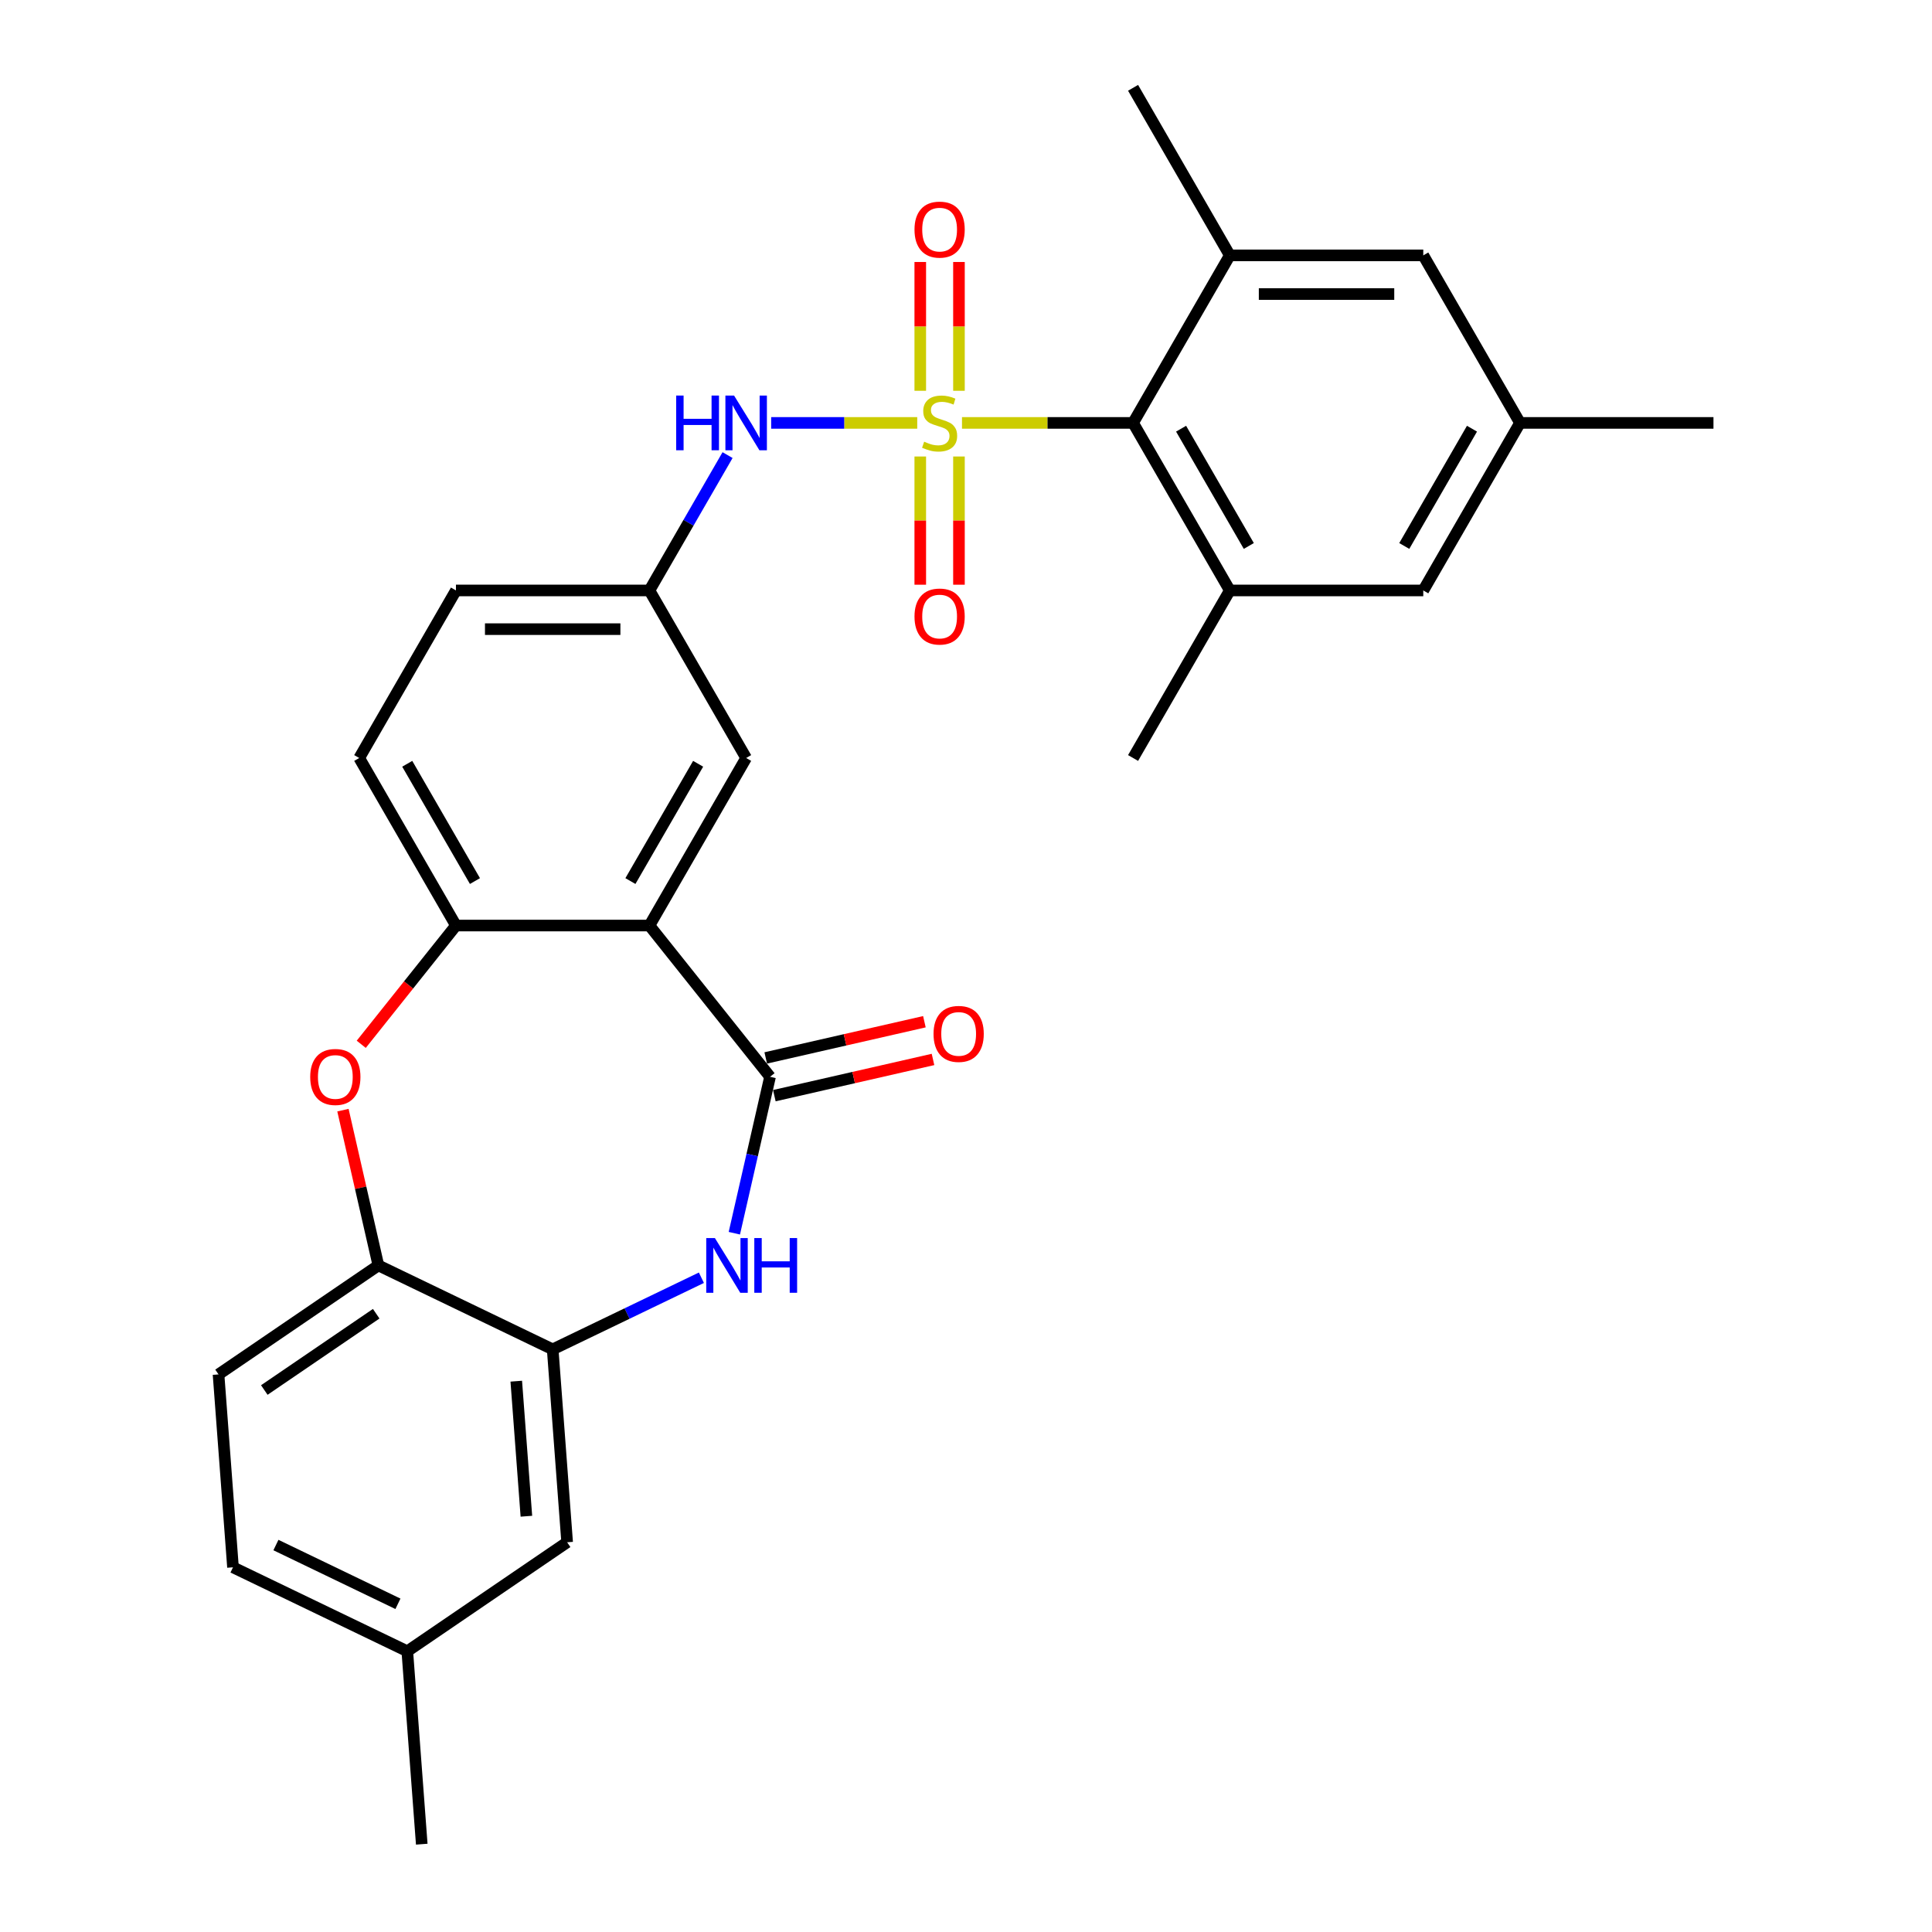 <?xml version='1.0' encoding='iso-8859-1'?>
<svg version='1.1' baseProfile='full'
              xmlns='http://www.w3.org/2000/svg'
                      xmlns:rdkit='http://www.rdkit.org/xml'
                      xmlns:xlink='http://www.w3.org/1999/xlink'
                  xml:space='preserve'
width='1000px' height='1000px' viewBox='0 0 1000 1000'>
<!-- END OF HEADER -->
<rect style='opacity:1.0;fill:#FFFFFF;stroke:none' width='1000' height='1000' x='0' y='0'> </rect>
<path class='bond-3' d='M 497.925,218.896 L 542.202,218.896' style='fill:none;fill-rule:evenodd;stroke:#CCCC00;stroke-width:6px;stroke-linecap:butt;stroke-linejoin:miter;stroke-opacity:1' />
<path class='bond-3' d='M 542.202,218.896 L 586.478,218.896' style='fill:none;fill-rule:evenodd;stroke:#000000;stroke-width:6px;stroke-linecap:butt;stroke-linejoin:miter;stroke-opacity:1' />
<path class='bond-6' d='M 474.758,218.896 L 436.959,218.896' style='fill:none;fill-rule:evenodd;stroke:#CCCC00;stroke-width:6px;stroke-linecap:butt;stroke-linejoin:miter;stroke-opacity:1' />
<path class='bond-6' d='M 436.959,218.896 L 399.159,218.896' style='fill:none;fill-rule:evenodd;stroke:#0000FF;stroke-width:6px;stroke-linecap:butt;stroke-linejoin:miter;stroke-opacity:1' />
<path class='bond-11' d='M 476.328,236.28 L 476.328,269.462' style='fill:none;fill-rule:evenodd;stroke:#CCCC00;stroke-width:6px;stroke-linecap:butt;stroke-linejoin:miter;stroke-opacity:1' />
<path class='bond-11' d='M 476.328,269.462 L 476.328,302.644' style='fill:none;fill-rule:evenodd;stroke:#FF0000;stroke-width:6px;stroke-linecap:butt;stroke-linejoin:miter;stroke-opacity:1' />
<path class='bond-11' d='M 496.355,236.28 L 496.355,269.462' style='fill:none;fill-rule:evenodd;stroke:#CCCC00;stroke-width:6px;stroke-linecap:butt;stroke-linejoin:miter;stroke-opacity:1' />
<path class='bond-11' d='M 496.355,269.462 L 496.355,302.644' style='fill:none;fill-rule:evenodd;stroke:#FF0000;stroke-width:6px;stroke-linecap:butt;stroke-linejoin:miter;stroke-opacity:1' />
<path class='bond-12' d='M 496.355,202.273 L 496.355,168.94' style='fill:none;fill-rule:evenodd;stroke:#CCCC00;stroke-width:6px;stroke-linecap:butt;stroke-linejoin:miter;stroke-opacity:1' />
<path class='bond-12' d='M 496.355,168.94 L 496.355,135.608' style='fill:none;fill-rule:evenodd;stroke:#FF0000;stroke-width:6px;stroke-linecap:butt;stroke-linejoin:miter;stroke-opacity:1' />
<path class='bond-12' d='M 476.328,202.273 L 476.328,168.94' style='fill:none;fill-rule:evenodd;stroke:#CCCC00;stroke-width:6px;stroke-linecap:butt;stroke-linejoin:miter;stroke-opacity:1' />
<path class='bond-12' d='M 476.328,168.94 L 476.328,135.608' style='fill:none;fill-rule:evenodd;stroke:#FF0000;stroke-width:6px;stroke-linecap:butt;stroke-linejoin:miter;stroke-opacity:1' />
<path class='bond-0' d='M 398.571,557.349 L 336.137,479.059' style='fill:none;fill-rule:evenodd;stroke:#000000;stroke-width:6px;stroke-linecap:butt;stroke-linejoin:miter;stroke-opacity:1' />
<path class='bond-2' d='M 398.571,557.349 L 389.331,597.831' style='fill:none;fill-rule:evenodd;stroke:#000000;stroke-width:6px;stroke-linecap:butt;stroke-linejoin:miter;stroke-opacity:1' />
<path class='bond-2' d='M 389.331,597.831 L 380.092,638.312' style='fill:none;fill-rule:evenodd;stroke:#0000FF;stroke-width:6px;stroke-linecap:butt;stroke-linejoin:miter;stroke-opacity:1' />
<path class='bond-17' d='M 400.799,567.112 L 441.86,557.74' style='fill:none;fill-rule:evenodd;stroke:#000000;stroke-width:6px;stroke-linecap:butt;stroke-linejoin:miter;stroke-opacity:1' />
<path class='bond-17' d='M 441.86,557.74 L 482.922,548.368' style='fill:none;fill-rule:evenodd;stroke:#FF0000;stroke-width:6px;stroke-linecap:butt;stroke-linejoin:miter;stroke-opacity:1' />
<path class='bond-17' d='M 396.343,547.587 L 437.404,538.215' style='fill:none;fill-rule:evenodd;stroke:#000000;stroke-width:6px;stroke-linecap:butt;stroke-linejoin:miter;stroke-opacity:1' />
<path class='bond-17' d='M 437.404,538.215 L 478.465,528.843' style='fill:none;fill-rule:evenodd;stroke:#FF0000;stroke-width:6px;stroke-linecap:butt;stroke-linejoin:miter;stroke-opacity:1' />
<path class='bond-1' d='M 336.137,479.059 L 386.205,392.338' style='fill:none;fill-rule:evenodd;stroke:#000000;stroke-width:6px;stroke-linecap:butt;stroke-linejoin:miter;stroke-opacity:1' />
<path class='bond-1' d='M 326.303,456.037 L 361.351,395.333' style='fill:none;fill-rule:evenodd;stroke:#000000;stroke-width:6px;stroke-linecap:butt;stroke-linejoin:miter;stroke-opacity:1' />
<path class='bond-30' d='M 336.137,479.059 L 236,479.059' style='fill:none;fill-rule:evenodd;stroke:#000000;stroke-width:6px;stroke-linecap:butt;stroke-linejoin:miter;stroke-opacity:1' />
<path class='bond-7' d='M 363.045,661.353 L 324.557,679.888' style='fill:none;fill-rule:evenodd;stroke:#0000FF;stroke-width:6px;stroke-linecap:butt;stroke-linejoin:miter;stroke-opacity:1' />
<path class='bond-7' d='M 324.557,679.888 L 286.068,698.423' style='fill:none;fill-rule:evenodd;stroke:#000000;stroke-width:6px;stroke-linecap:butt;stroke-linejoin:miter;stroke-opacity:1' />
<path class='bond-8' d='M 586.478,218.896 L 636.547,305.617' style='fill:none;fill-rule:evenodd;stroke:#000000;stroke-width:6px;stroke-linecap:butt;stroke-linejoin:miter;stroke-opacity:1' />
<path class='bond-8' d='M 611.333,221.891 L 646.381,282.596' style='fill:none;fill-rule:evenodd;stroke:#000000;stroke-width:6px;stroke-linecap:butt;stroke-linejoin:miter;stroke-opacity:1' />
<path class='bond-9' d='M 586.478,218.896 L 636.547,132.175' style='fill:none;fill-rule:evenodd;stroke:#000000;stroke-width:6px;stroke-linecap:butt;stroke-linejoin:miter;stroke-opacity:1' />
<path class='bond-4' d='M 186.982,540.526 L 211.491,509.793' style='fill:none;fill-rule:evenodd;stroke:#FF0000;stroke-width:6px;stroke-linecap:butt;stroke-linejoin:miter;stroke-opacity:1' />
<path class='bond-4' d='M 211.491,509.793 L 236,479.059' style='fill:none;fill-rule:evenodd;stroke:#000000;stroke-width:6px;stroke-linecap:butt;stroke-linejoin:miter;stroke-opacity:1' />
<path class='bond-10' d='M 177.506,574.613 L 186.677,614.794' style='fill:none;fill-rule:evenodd;stroke:#FF0000;stroke-width:6px;stroke-linecap:butt;stroke-linejoin:miter;stroke-opacity:1' />
<path class='bond-10' d='M 186.677,614.794 L 195.848,654.975' style='fill:none;fill-rule:evenodd;stroke:#000000;stroke-width:6px;stroke-linecap:butt;stroke-linejoin:miter;stroke-opacity:1' />
<path class='bond-5' d='M 236,479.059 L 185.932,392.338' style='fill:none;fill-rule:evenodd;stroke:#000000;stroke-width:6px;stroke-linecap:butt;stroke-linejoin:miter;stroke-opacity:1' />
<path class='bond-5' d='M 245.834,456.037 L 210.786,395.333' style='fill:none;fill-rule:evenodd;stroke:#000000;stroke-width:6px;stroke-linecap:butt;stroke-linejoin:miter;stroke-opacity:1' />
<path class='bond-16' d='M 376.584,235.56 L 356.361,270.589' style='fill:none;fill-rule:evenodd;stroke:#0000FF;stroke-width:6px;stroke-linecap:butt;stroke-linejoin:miter;stroke-opacity:1' />
<path class='bond-16' d='M 356.361,270.589 L 336.137,305.617' style='fill:none;fill-rule:evenodd;stroke:#000000;stroke-width:6px;stroke-linecap:butt;stroke-linejoin:miter;stroke-opacity:1' />
<path class='bond-18' d='M 286.068,698.423 L 293.552,798.28' style='fill:none;fill-rule:evenodd;stroke:#000000;stroke-width:6px;stroke-linecap:butt;stroke-linejoin:miter;stroke-opacity:1' />
<path class='bond-18' d='M 267.219,714.898 L 272.458,784.798' style='fill:none;fill-rule:evenodd;stroke:#000000;stroke-width:6px;stroke-linecap:butt;stroke-linejoin:miter;stroke-opacity:1' />
<path class='bond-31' d='M 286.068,698.423 L 195.848,654.975' style='fill:none;fill-rule:evenodd;stroke:#000000;stroke-width:6px;stroke-linecap:butt;stroke-linejoin:miter;stroke-opacity:1' />
<path class='bond-14' d='M 636.547,305.617 L 736.684,305.617' style='fill:none;fill-rule:evenodd;stroke:#000000;stroke-width:6px;stroke-linecap:butt;stroke-linejoin:miter;stroke-opacity:1' />
<path class='bond-26' d='M 636.547,305.617 L 586.478,392.338' style='fill:none;fill-rule:evenodd;stroke:#000000;stroke-width:6px;stroke-linecap:butt;stroke-linejoin:miter;stroke-opacity:1' />
<path class='bond-15' d='M 636.547,132.175 L 736.684,132.175' style='fill:none;fill-rule:evenodd;stroke:#000000;stroke-width:6px;stroke-linecap:butt;stroke-linejoin:miter;stroke-opacity:1' />
<path class='bond-15' d='M 651.567,152.203 L 721.663,152.203' style='fill:none;fill-rule:evenodd;stroke:#000000;stroke-width:6px;stroke-linecap:butt;stroke-linejoin:miter;stroke-opacity:1' />
<path class='bond-25' d='M 636.547,132.175 L 586.478,45.455' style='fill:none;fill-rule:evenodd;stroke:#000000;stroke-width:6px;stroke-linecap:butt;stroke-linejoin:miter;stroke-opacity:1' />
<path class='bond-21' d='M 195.848,654.975 L 113.111,711.384' style='fill:none;fill-rule:evenodd;stroke:#000000;stroke-width:6px;stroke-linecap:butt;stroke-linejoin:miter;stroke-opacity:1' />
<path class='bond-21' d='M 194.72,679.984 L 136.804,719.47' style='fill:none;fill-rule:evenodd;stroke:#000000;stroke-width:6px;stroke-linecap:butt;stroke-linejoin:miter;stroke-opacity:1' />
<path class='bond-13' d='M 386.205,392.338 L 336.137,305.617' style='fill:none;fill-rule:evenodd;stroke:#000000;stroke-width:6px;stroke-linecap:butt;stroke-linejoin:miter;stroke-opacity:1' />
<path class='bond-29' d='M 736.684,305.617 L 786.752,218.896' style='fill:none;fill-rule:evenodd;stroke:#000000;stroke-width:6px;stroke-linecap:butt;stroke-linejoin:miter;stroke-opacity:1' />
<path class='bond-29' d='M 726.85,282.596 L 761.897,221.891' style='fill:none;fill-rule:evenodd;stroke:#000000;stroke-width:6px;stroke-linecap:butt;stroke-linejoin:miter;stroke-opacity:1' />
<path class='bond-19' d='M 736.684,132.175 L 786.752,218.896' style='fill:none;fill-rule:evenodd;stroke:#000000;stroke-width:6px;stroke-linecap:butt;stroke-linejoin:miter;stroke-opacity:1' />
<path class='bond-22' d='M 336.137,305.617 L 236,305.617' style='fill:none;fill-rule:evenodd;stroke:#000000;stroke-width:6px;stroke-linecap:butt;stroke-linejoin:miter;stroke-opacity:1' />
<path class='bond-22' d='M 321.116,325.645 L 251.02,325.645' style='fill:none;fill-rule:evenodd;stroke:#000000;stroke-width:6px;stroke-linecap:butt;stroke-linejoin:miter;stroke-opacity:1' />
<path class='bond-23' d='M 293.552,798.28 L 210.815,854.689' style='fill:none;fill-rule:evenodd;stroke:#000000;stroke-width:6px;stroke-linecap:butt;stroke-linejoin:miter;stroke-opacity:1' />
<path class='bond-27' d='M 786.752,218.896 L 886.889,218.896' style='fill:none;fill-rule:evenodd;stroke:#000000;stroke-width:6px;stroke-linecap:butt;stroke-linejoin:miter;stroke-opacity:1' />
<path class='bond-20' d='M 185.932,392.338 L 236,305.617' style='fill:none;fill-rule:evenodd;stroke:#000000;stroke-width:6px;stroke-linecap:butt;stroke-linejoin:miter;stroke-opacity:1' />
<path class='bond-24' d='M 113.111,711.384 L 120.595,811.241' style='fill:none;fill-rule:evenodd;stroke:#000000;stroke-width:6px;stroke-linecap:butt;stroke-linejoin:miter;stroke-opacity:1' />
<path class='bond-28' d='M 210.815,854.689 L 218.298,954.545' style='fill:none;fill-rule:evenodd;stroke:#000000;stroke-width:6px;stroke-linecap:butt;stroke-linejoin:miter;stroke-opacity:1' />
<path class='bond-32' d='M 210.815,854.689 L 120.595,811.241' style='fill:none;fill-rule:evenodd;stroke:#000000;stroke-width:6px;stroke-linecap:butt;stroke-linejoin:miter;stroke-opacity:1' />
<path class='bond-32' d='M 205.971,830.128 L 142.817,799.714' style='fill:none;fill-rule:evenodd;stroke:#000000;stroke-width:6px;stroke-linecap:butt;stroke-linejoin:miter;stroke-opacity:1' />
<path  class='atom-0' d='M 478.342 228.616
Q 478.662 228.736, 479.982 229.296
Q 481.302 229.856, 482.742 230.216
Q 484.222 230.536, 485.662 230.536
Q 488.342 230.536, 489.902 229.256
Q 491.462 227.936, 491.462 225.656
Q 491.462 224.096, 490.662 223.136
Q 489.902 222.176, 488.702 221.656
Q 487.502 221.136, 485.502 220.536
Q 482.982 219.776, 481.462 219.056
Q 479.982 218.336, 478.902 216.816
Q 477.862 215.296, 477.862 212.736
Q 477.862 209.176, 480.262 206.976
Q 482.702 204.776, 487.502 204.776
Q 490.782 204.776, 494.502 206.336
L 493.582 209.416
Q 490.182 208.016, 487.622 208.016
Q 484.862 208.016, 483.342 209.176
Q 481.822 210.296, 481.862 212.256
Q 481.862 213.776, 482.622 214.696
Q 483.422 215.616, 484.542 216.136
Q 485.702 216.656, 487.622 217.256
Q 490.182 218.056, 491.702 218.856
Q 493.222 219.656, 494.302 221.296
Q 495.422 222.896, 495.422 225.656
Q 495.422 229.576, 492.782 231.696
Q 490.182 233.776, 485.822 233.776
Q 483.302 233.776, 481.382 233.216
Q 479.502 232.696, 477.262 231.776
L 478.342 228.616
' fill='#CCCC00'/>
<path  class='atom-3' d='M 370.028 640.815
L 379.308 655.815
Q 380.228 657.295, 381.708 659.975
Q 383.188 662.655, 383.268 662.815
L 383.268 640.815
L 387.028 640.815
L 387.028 669.135
L 383.148 669.135
L 373.188 652.735
Q 372.028 650.815, 370.788 648.615
Q 369.588 646.415, 369.228 645.735
L 369.228 669.135
L 365.548 669.135
L 365.548 640.815
L 370.028 640.815
' fill='#0000FF'/>
<path  class='atom-3' d='M 390.428 640.815
L 394.268 640.815
L 394.268 652.855
L 408.748 652.855
L 408.748 640.815
L 412.588 640.815
L 412.588 669.135
L 408.748 669.135
L 408.748 656.055
L 394.268 656.055
L 394.268 669.135
L 390.428 669.135
L 390.428 640.815
' fill='#0000FF'/>
<path  class='atom-5' d='M 160.566 557.429
Q 160.566 550.629, 163.926 546.829
Q 167.286 543.029, 173.566 543.029
Q 179.846 543.029, 183.206 546.829
Q 186.566 550.629, 186.566 557.429
Q 186.566 564.309, 183.166 568.229
Q 179.766 572.109, 173.566 572.109
Q 167.326 572.109, 163.926 568.229
Q 160.566 564.349, 160.566 557.429
M 173.566 568.909
Q 177.886 568.909, 180.206 566.029
Q 182.566 563.109, 182.566 557.429
Q 182.566 551.869, 180.206 549.069
Q 177.886 546.229, 173.566 546.229
Q 169.246 546.229, 166.886 549.029
Q 164.566 551.829, 164.566 557.429
Q 164.566 563.149, 166.886 566.029
Q 169.246 568.909, 173.566 568.909
' fill='#FF0000'/>
<path  class='atom-7' d='M 349.985 204.736
L 353.825 204.736
L 353.825 216.776
L 368.305 216.776
L 368.305 204.736
L 372.145 204.736
L 372.145 233.056
L 368.305 233.056
L 368.305 219.976
L 353.825 219.976
L 353.825 233.056
L 349.985 233.056
L 349.985 204.736
' fill='#0000FF'/>
<path  class='atom-7' d='M 379.945 204.736
L 389.225 219.736
Q 390.145 221.216, 391.625 223.896
Q 393.105 226.576, 393.185 226.736
L 393.185 204.736
L 396.945 204.736
L 396.945 233.056
L 393.065 233.056
L 383.105 216.656
Q 381.945 214.736, 380.705 212.536
Q 379.505 210.336, 379.145 209.656
L 379.145 233.056
L 375.465 233.056
L 375.465 204.736
L 379.945 204.736
' fill='#0000FF'/>
<path  class='atom-12' d='M 473.342 319.113
Q 473.342 312.313, 476.702 308.513
Q 480.062 304.713, 486.342 304.713
Q 492.622 304.713, 495.982 308.513
Q 499.342 312.313, 499.342 319.113
Q 499.342 325.993, 495.942 329.913
Q 492.542 333.793, 486.342 333.793
Q 480.102 333.793, 476.702 329.913
Q 473.342 326.033, 473.342 319.113
M 486.342 330.593
Q 490.662 330.593, 492.982 327.713
Q 495.342 324.793, 495.342 319.113
Q 495.342 313.553, 492.982 310.753
Q 490.662 307.913, 486.342 307.913
Q 482.022 307.913, 479.662 310.713
Q 477.342 313.513, 477.342 319.113
Q 477.342 324.833, 479.662 327.713
Q 482.022 330.593, 486.342 330.593
' fill='#FF0000'/>
<path  class='atom-13' d='M 473.342 118.84
Q 473.342 112.04, 476.702 108.24
Q 480.062 104.44, 486.342 104.44
Q 492.622 104.44, 495.982 108.24
Q 499.342 112.04, 499.342 118.84
Q 499.342 125.72, 495.942 129.64
Q 492.542 133.52, 486.342 133.52
Q 480.102 133.52, 476.702 129.64
Q 473.342 125.76, 473.342 118.84
M 486.342 130.32
Q 490.662 130.32, 492.982 127.44
Q 495.342 124.52, 495.342 118.84
Q 495.342 113.28, 492.982 110.48
Q 490.662 107.64, 486.342 107.64
Q 482.022 107.64, 479.662 110.44
Q 477.342 113.24, 477.342 118.84
Q 477.342 124.56, 479.662 127.44
Q 482.022 130.32, 486.342 130.32
' fill='#FF0000'/>
<path  class='atom-18' d='M 483.197 535.147
Q 483.197 528.347, 486.557 524.547
Q 489.917 520.747, 496.197 520.747
Q 502.477 520.747, 505.837 524.547
Q 509.197 528.347, 509.197 535.147
Q 509.197 542.027, 505.797 545.947
Q 502.397 549.827, 496.197 549.827
Q 489.957 549.827, 486.557 545.947
Q 483.197 542.067, 483.197 535.147
M 496.197 546.627
Q 500.517 546.627, 502.837 543.747
Q 505.197 540.827, 505.197 535.147
Q 505.197 529.587, 502.837 526.787
Q 500.517 523.947, 496.197 523.947
Q 491.877 523.947, 489.517 526.747
Q 487.197 529.547, 487.197 535.147
Q 487.197 540.867, 489.517 543.747
Q 491.877 546.627, 496.197 546.627
' fill='#FF0000'/>
</svg>
